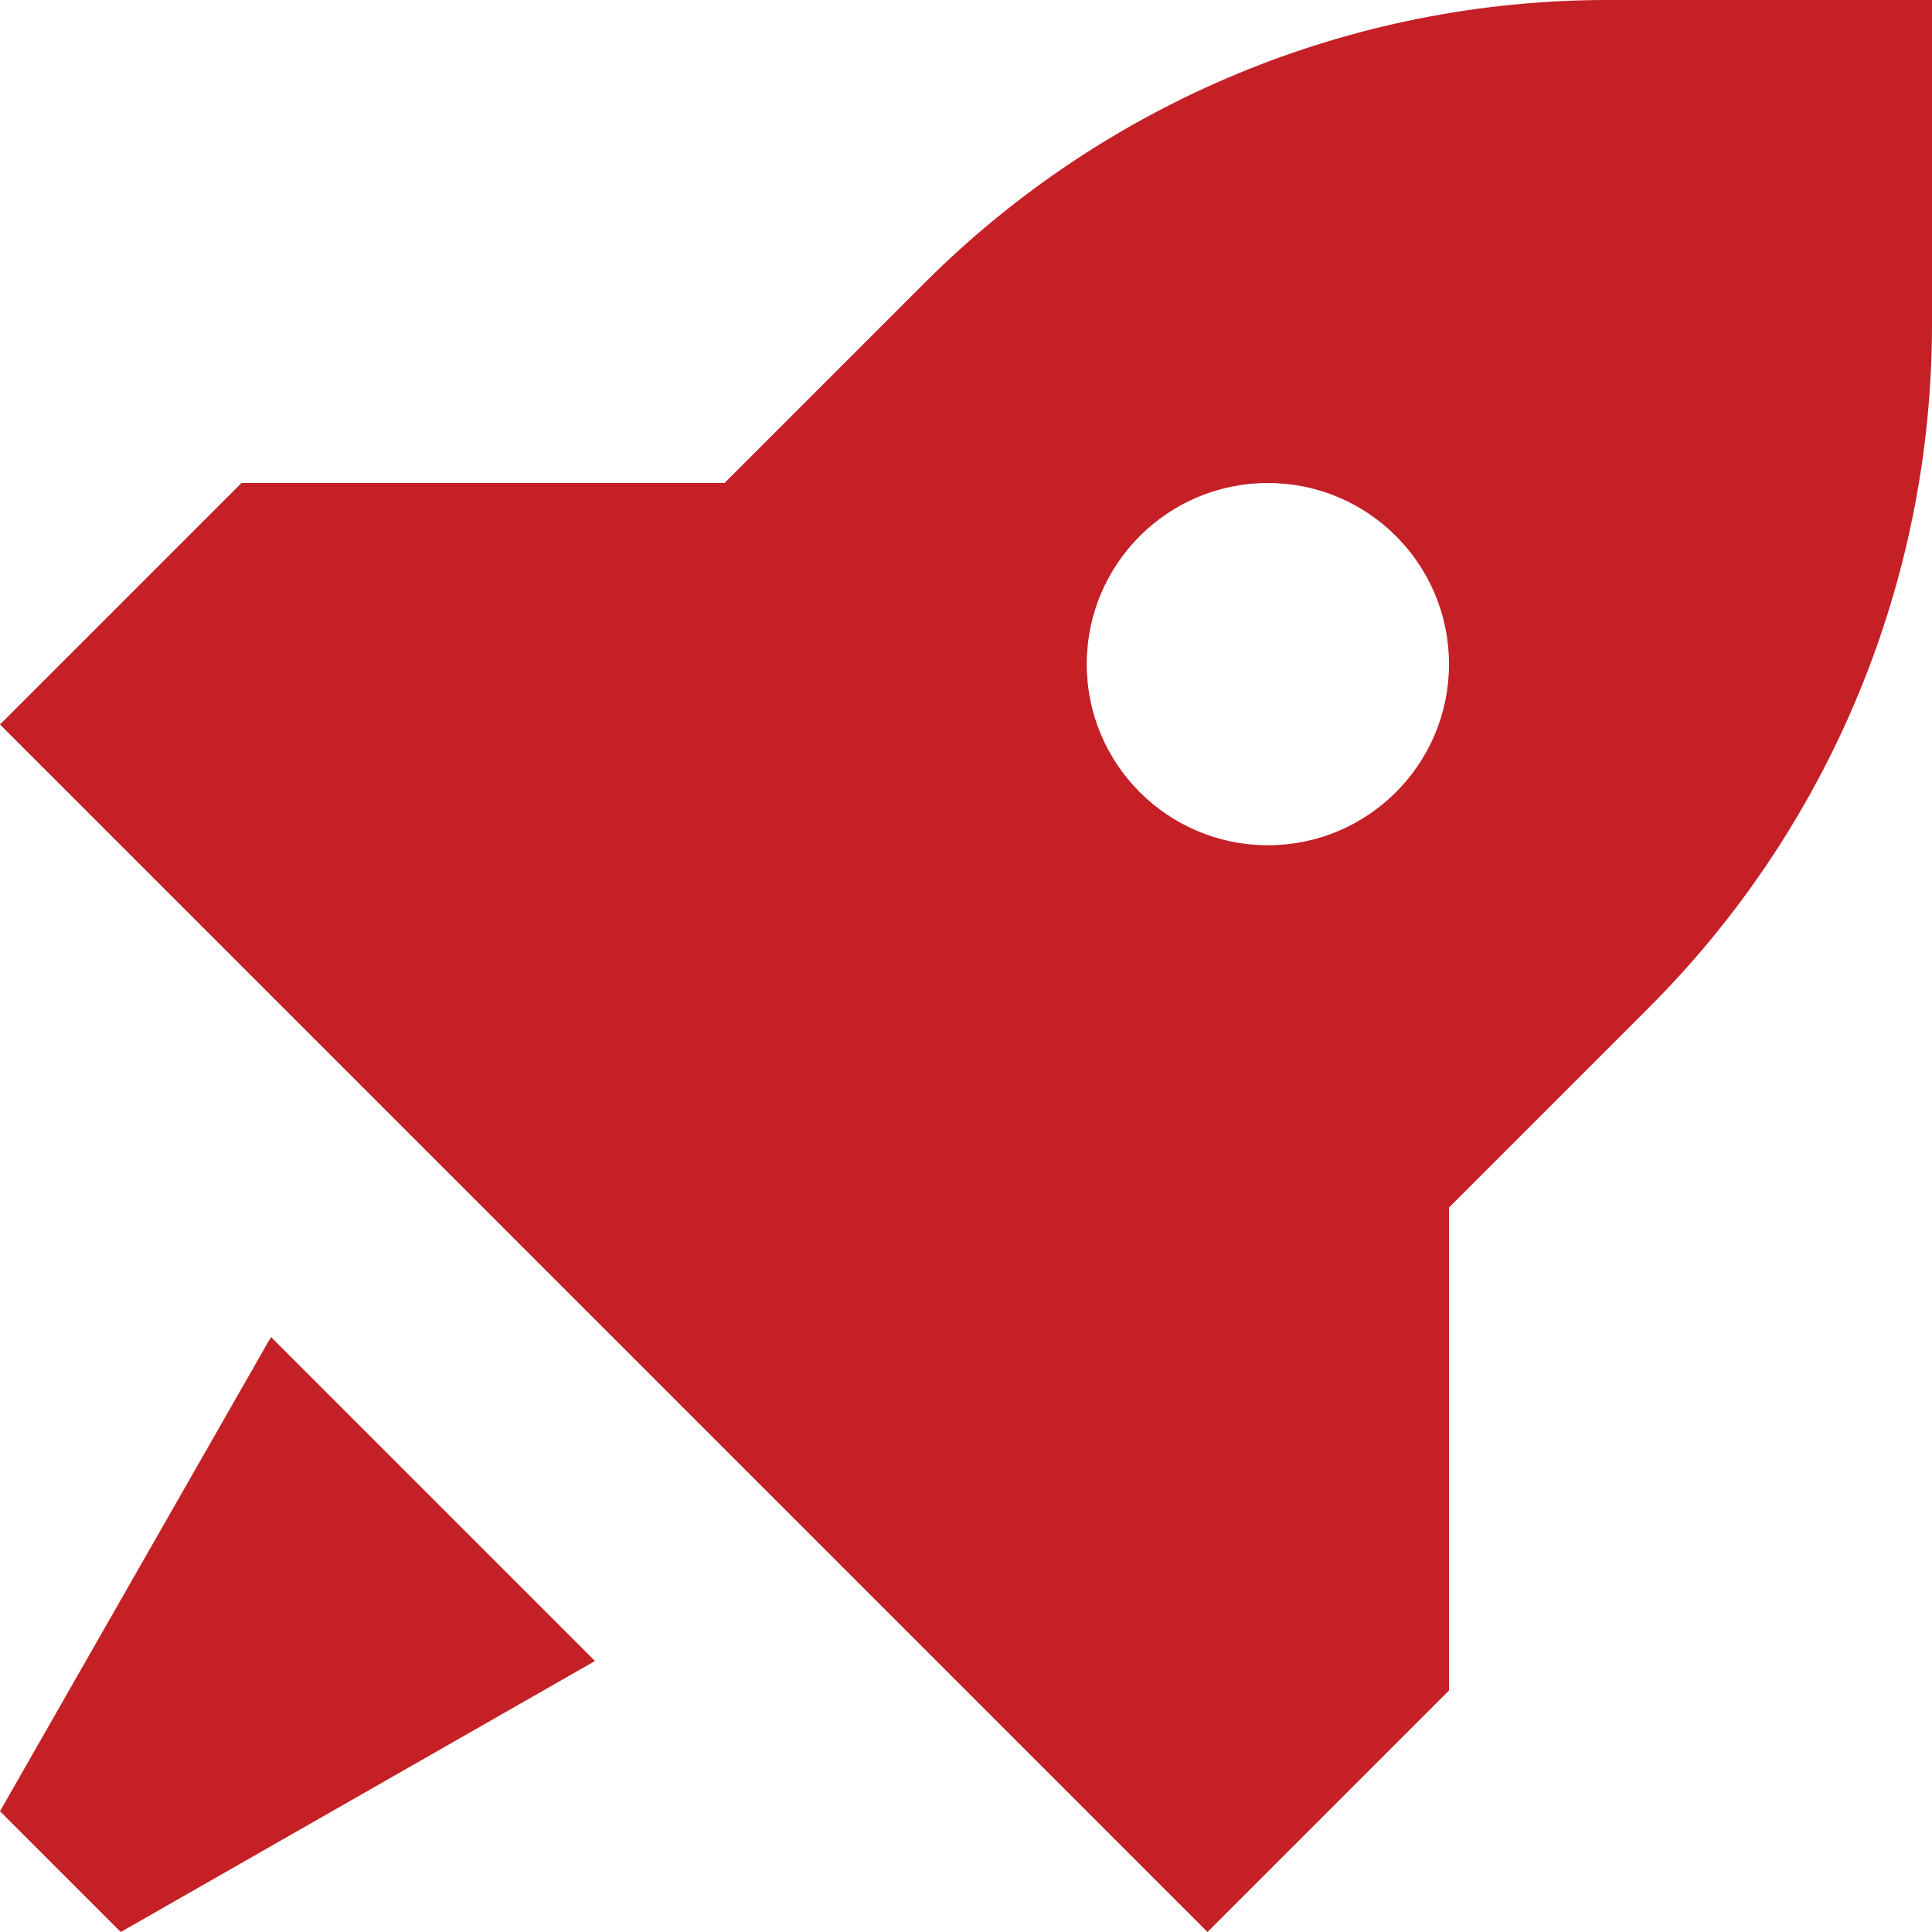 <svg width="120" height="120" viewBox="0 0 120 120" fill="none" xmlns="http://www.w3.org/2000/svg">
<g clip-path="url(#clip0_285_3129)">
<path fill-rule="evenodd" clip-rule="evenodd" d="M75 120L90 105V75L102.427 62.574C113.678 51.321 120 36.06 120 20.147V0H99.853C83.94 0 68.679 6.321 57.426 17.574L45 30H15L0 45L75 120ZM78.75 52.5C84.963 52.5 90 47.463 90 41.25C90 35.037 84.963 30 78.75 30C72.537 30 67.5 35.037 67.5 41.25C67.5 47.463 72.537 52.5 78.75 52.5Z" fill="#C42026"/>
<path d="M36.956 103.168L16.832 83.044L0 112.5L7.5 120L36.956 103.168Z" fill="#C42026"/>
</g>
<defs>
<clipPath id="clip0_285_3129">
<rect width="120" height="120" fill="white"/>
</clipPath>
</defs>
</svg>
